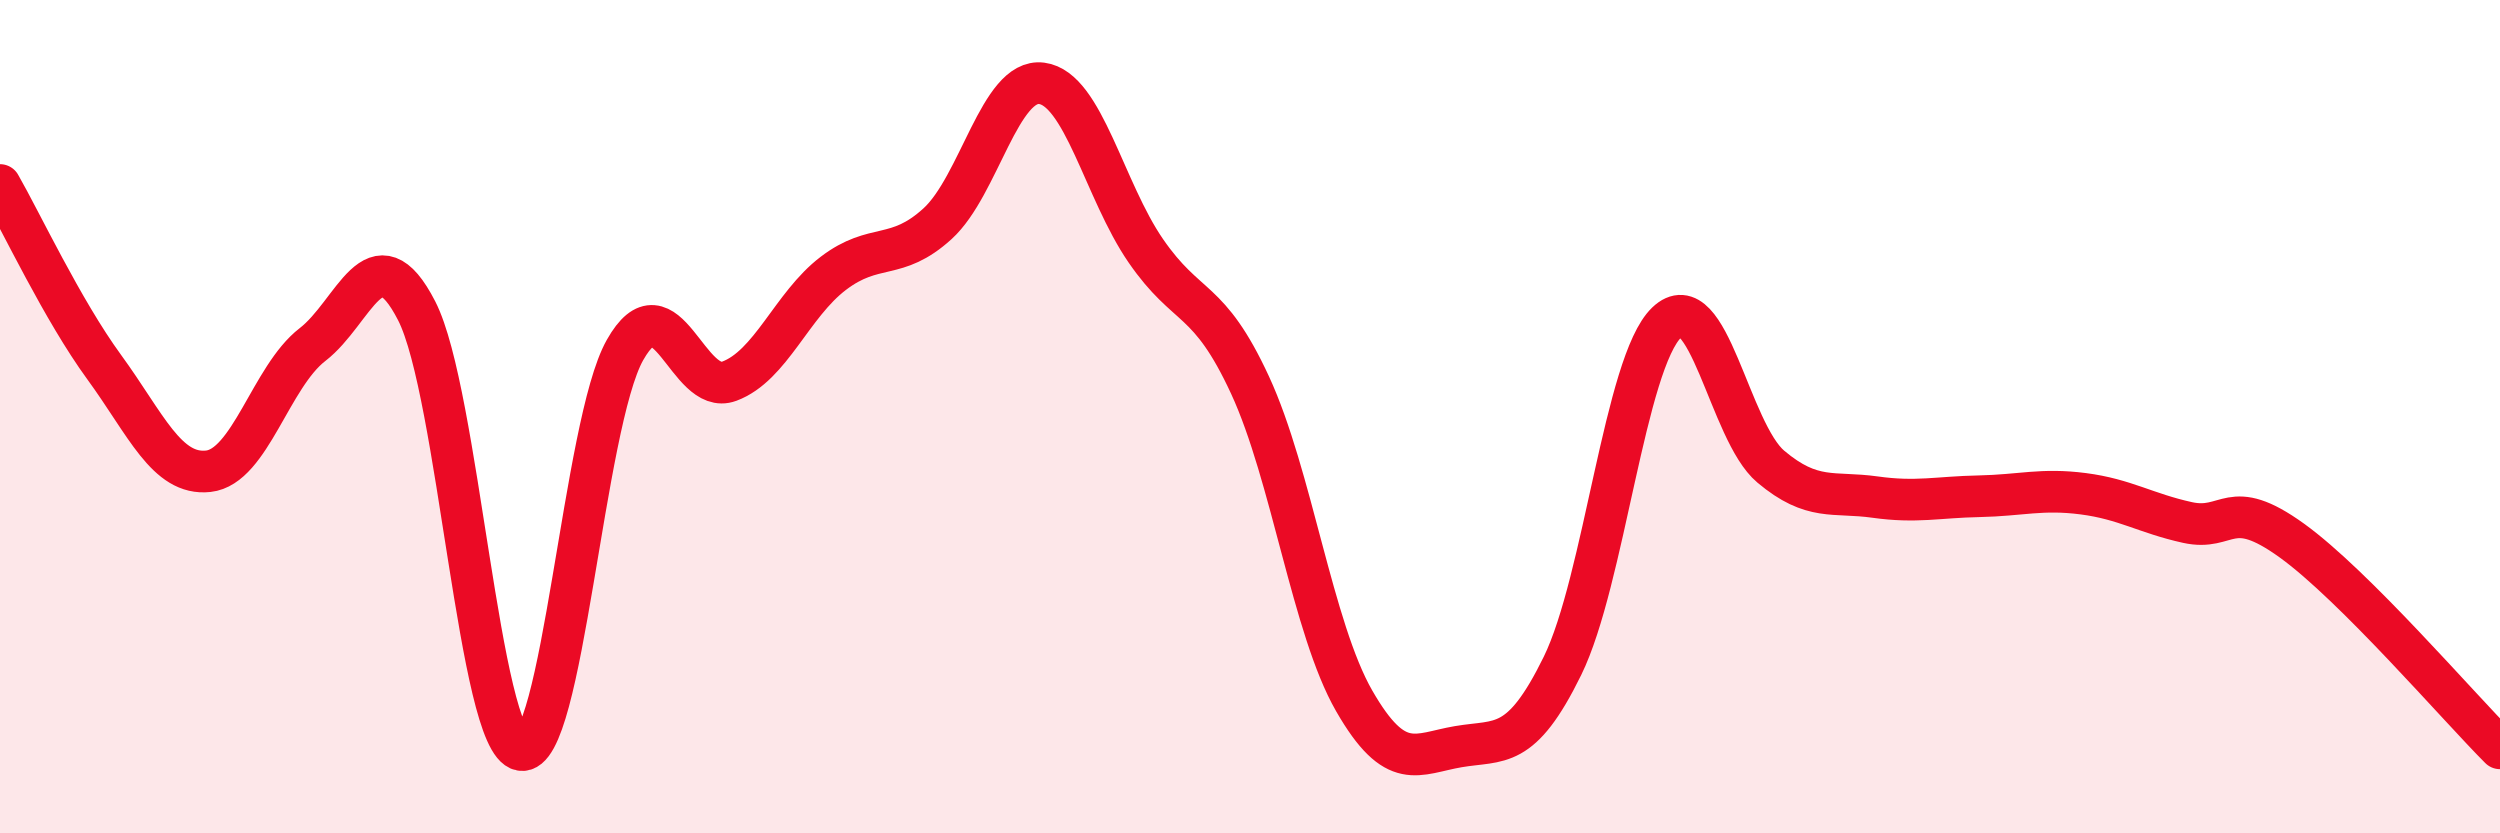 
    <svg width="60" height="20" viewBox="0 0 60 20" xmlns="http://www.w3.org/2000/svg">
      <path
        d="M 0,4.44 C 0.5,5.31 1.5,7.44 2.5,8.81 C 3.5,10.18 4,11.42 5,11.31 C 6,11.2 6.5,9.04 7.5,8.27 C 8.5,7.5 9,5.51 10,7.46 C 11,9.41 11.5,17.81 12.5,18 C 13.5,18.19 14,10.17 15,8.4 C 16,6.63 16.5,9.52 17.5,9.15 C 18.5,8.78 19,7.32 20,6.56 C 21,5.8 21.5,6.28 22.5,5.37 C 23.5,4.46 24,1.87 25,2 C 26,2.13 26.5,4.57 27.5,6.02 C 28.5,7.47 29,7.08 30,9.24 C 31,11.4 31.5,15.08 32.5,16.82 C 33.5,18.56 34,18.09 35,17.92 C 36,17.75 36.5,18.02 37.5,15.98 C 38.5,13.94 39,8.7 40,7.74 C 41,6.78 41.5,10.36 42.5,11.2 C 43.5,12.04 44,11.79 45,11.93 C 46,12.07 46.5,11.93 47.5,11.91 C 48.5,11.89 49,11.72 50,11.85 C 51,11.98 51.5,12.32 52.5,12.54 C 53.5,12.76 53.5,11.89 55,12.97 C 56.5,14.05 59,16.96 60,17.96L60 20L0 20Z"
        fill="#EB0A25"
        opacity="0.1"
        stroke-linecap="round"
        stroke-linejoin="round"
      />
      <path
        d="M 0,4.44 C 0.5,5.31 1.5,7.44 2.5,8.81 C 3.5,10.18 4,11.42 5,11.31 C 6,11.2 6.5,9.04 7.5,8.27 C 8.5,7.5 9,5.51 10,7.46 C 11,9.41 11.5,17.81 12.5,18 C 13.5,18.19 14,10.17 15,8.4 C 16,6.63 16.5,9.52 17.5,9.15 C 18.5,8.78 19,7.32 20,6.56 C 21,5.8 21.5,6.28 22.5,5.37 C 23.5,4.46 24,1.87 25,2 C 26,2.13 26.5,4.57 27.5,6.02 C 28.5,7.47 29,7.08 30,9.24 C 31,11.4 31.5,15.08 32.5,16.82 C 33.5,18.56 34,18.09 35,17.92 C 36,17.75 36.5,18.02 37.5,15.98 C 38.5,13.94 39,8.7 40,7.74 C 41,6.78 41.5,10.36 42.5,11.2 C 43.5,12.04 44,11.79 45,11.93 C 46,12.07 46.5,11.93 47.5,11.91 C 48.5,11.89 49,11.72 50,11.85 C 51,11.98 51.5,12.32 52.5,12.54 C 53.5,12.76 53.5,11.89 55,12.97 C 56.5,14.05 59,16.96 60,17.96"
        stroke="#EB0A25"
        stroke-width="1"
        fill="none"
        stroke-linecap="round"
        stroke-linejoin="round"
      />
    </svg>
  